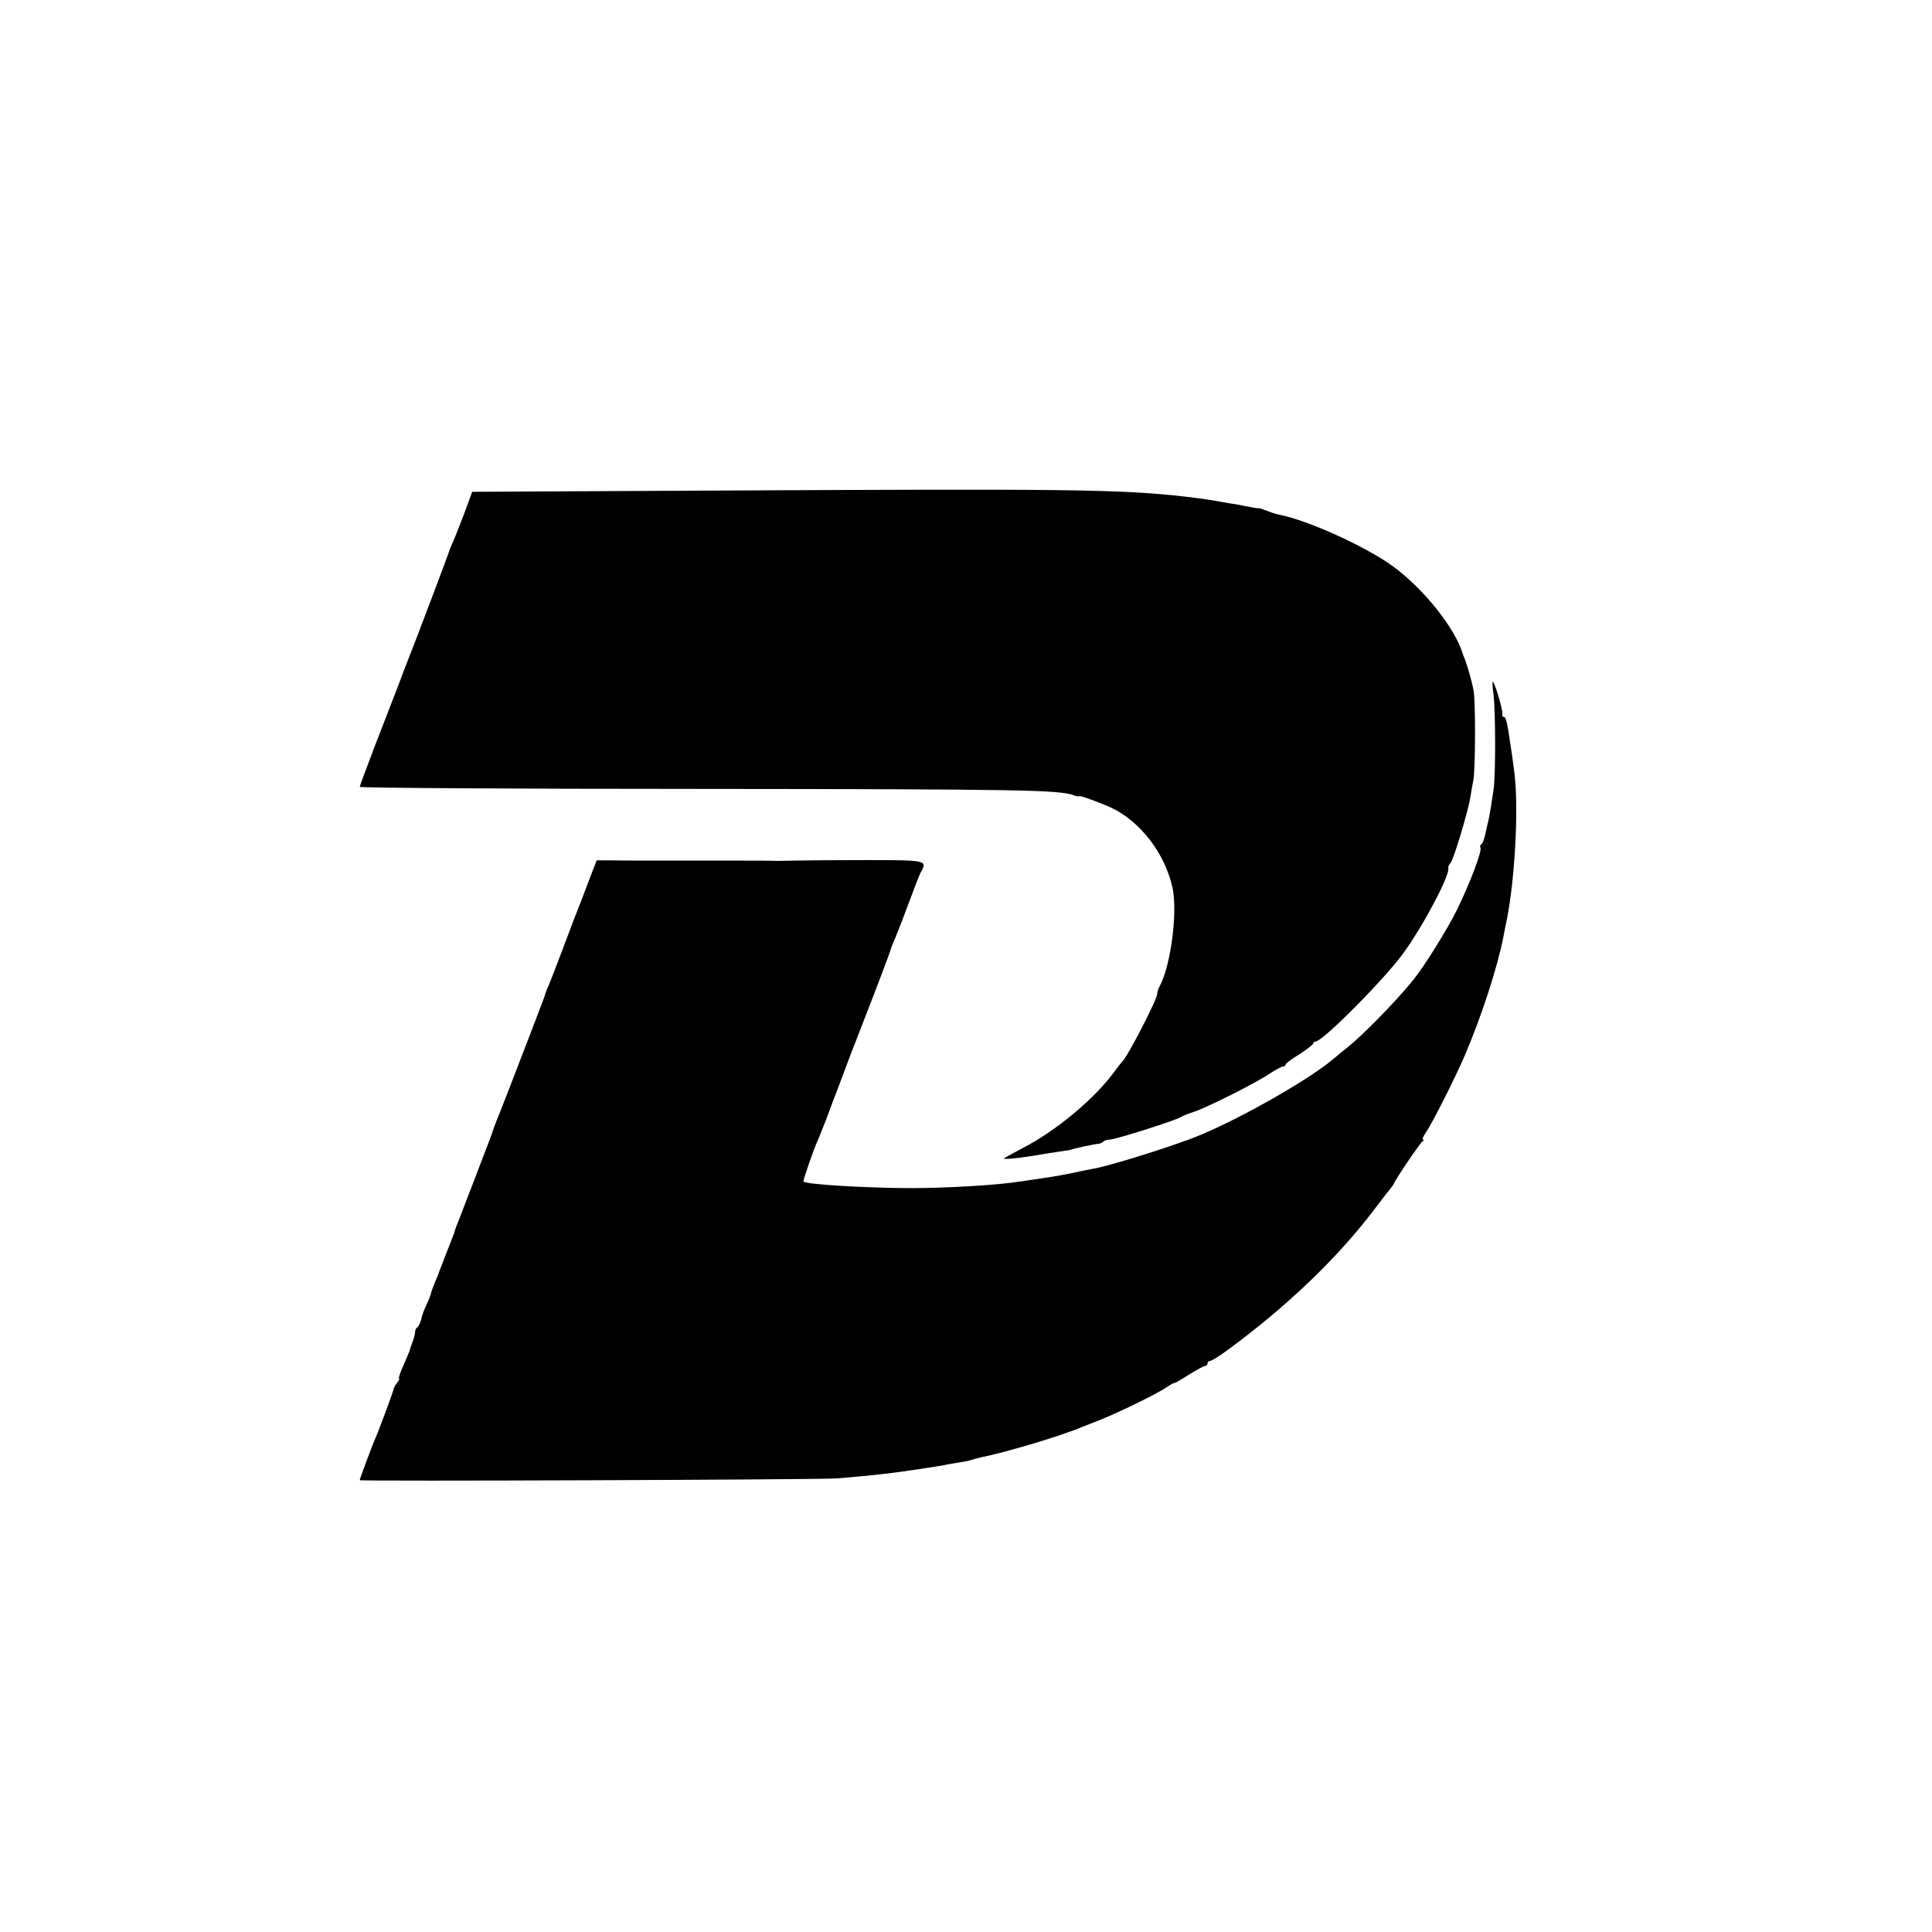 <?xml version="1.0" standalone="no"?>
<!DOCTYPE svg PUBLIC "-//W3C//DTD SVG 20010904//EN"
 "http://www.w3.org/TR/2001/REC-SVG-20010904/DTD/svg10.dtd">
<svg version="1.0" xmlns="http://www.w3.org/2000/svg"
 width="768pt" height="768pt" viewBox="0 0 768 768"
 preserveAspectRatio="xMidYMid meet">
<g transform="translate(0,768) scale(0.1,-0.1)"
fill="#000000" stroke="none">
<path d="M2861 5730 l-984 -5 -33 -90 c-19 -49 -39 -101 -46 -115 -6 -14 -12
-27 -12 -30 -1 -6 -145 -387 -157 -415 -4 -11 -24 -60 -42 -110 -19 -49 -62
-161 -96 -248 -33 -87 -61 -161 -61 -165 0 -4 606 -8 1348 -8 1277 -1 1433 -4
1489 -25 13 -5 23 -6 23 -4 0 5 87 -27 130 -47 114 -55 211 -181 241 -317 21
-97 -7 -311 -52 -393 -5 -10 -9 -23 -9 -29 0 -22 -119 -252 -139 -269 -3 -3
-19 -23 -35 -45 -78 -105 -230 -232 -363 -300 -40 -21 -73 -39 -73 -41 0 -1
17 -1 38 1 36 4 53 6 142 21 25 4 54 8 65 10 11 1 21 3 23 4 3 3 95 23 114 24
3 1 10 4 14 8 4 5 16 8 26 8 21 0 268 78 283 90 6 4 28 13 50 20 53 17 249
116 302 152 23 15 46 28 52 28 6 0 11 3 11 8 0 4 25 23 55 41 30 19 55 39 55
43 0 4 5 8 10 8 28 0 276 250 350 353 83 116 187 314 177 338 -1 3 3 12 10 20
12 15 69 204 78 260 3 19 8 50 12 69 8 47 9 305 1 353 -6 35 -23 94 -35 127
-4 8 -7 17 -8 20 -30 102 -155 259 -278 349 -107 78 -338 183 -452 205 -11 2
-33 9 -50 16 -16 6 -31 11 -33 10 -1 -1 -15 1 -30 4 -15 3 -40 8 -57 11 -16 2
-41 7 -55 9 -35 7 -97 16 -150 22 -259 29 -455 31 -1849 24z"/>
<path d="M5937 4918 c8 -66 9 -318 0 -378 -6 -43 -16 -104 -21 -125 -2 -5 -6
-27 -11 -48 -4 -20 -11 -40 -16 -43 -5 -3 -7 -9 -4 -14 7 -12 -40 -137 -92
-244 -41 -83 -134 -232 -178 -285 -72 -88 -198 -216 -258 -264 -15 -12 -40
-32 -55 -45 -105 -90 -418 -265 -577 -322 -125 -46 -329 -108 -375 -115 -14
-3 -36 -7 -50 -10 -68 -15 -110 -22 -165 -30 -22 -3 -56 -8 -75 -11 -92 -15
-293 -27 -445 -27 -185 1 -410 15 -421 26 -3 3 41 131 56 162 5 11 21 52 36
90 14 39 37 99 51 135 13 36 34 90 45 120 12 30 27 69 33 85 11 27 87 224 115
300 6 17 11 31 11 32 0 2 9 24 20 50 11 27 36 91 55 143 19 52 39 103 44 112
27 48 25 49 -212 49 -123 0 -252 -1 -288 -2 -36 -1 -72 -1 -80 -1 -8 1 -112 1
-230 1 -118 0 -221 0 -227 0 -7 0 -48 0 -90 0 -43 0 -97 1 -120 1 l-41 0 -26
-67 c-14 -38 -31 -81 -37 -98 -7 -16 -13 -32 -14 -35 -1 -3 -5 -14 -10 -25 -4
-11 -25 -67 -47 -125 -22 -58 -47 -123 -56 -145 -10 -21 -17 -42 -17 -45 -1
-3 -16 -43 -34 -90 -89 -232 -116 -301 -143 -370 -17 -41 -31 -79 -32 -85 -2
-5 -8 -23 -15 -40 -6 -16 -36 -93 -65 -170 -30 -77 -57 -149 -62 -160 -4 -11
-8 -22 -8 -25 -1 -3 -15 -39 -31 -80 -16 -41 -30 -77 -31 -80 0 -3 -7 -18 -14
-35 -7 -16 -14 -36 -16 -43 -1 -8 -9 -28 -17 -45 -9 -18 -19 -44 -22 -60 -4
-15 -11 -30 -16 -33 -5 -3 -9 -11 -9 -19 0 -8 -5 -26 -11 -42 -6 -15 -10 -29
-10 -30 0 -2 -11 -27 -24 -58 -14 -30 -22 -55 -19 -55 4 0 0 -7 -7 -16 -7 -9
-14 -21 -15 -28 -2 -11 -58 -163 -75 -201 -11 -25 -59 -154 -59 -159 0 -5
1830 2 1895 7 33 3 89 8 125 11 36 4 83 9 105 12 22 3 51 7 65 9 41 6 113 17
135 21 11 3 36 7 55 10 19 3 42 7 50 10 8 3 26 8 40 11 74 14 261 68 350 101
8 3 17 6 20 7 3 1 14 5 25 10 11 4 42 17 69 27 75 29 237 108 271 132 17 11
31 20 33 18 1 -1 27 13 57 33 31 19 60 35 65 35 6 0 10 5 10 10 0 6 5 10 10
10 6 0 37 19 68 42 240 176 443 371 591 568 31 41 59 77 62 80 3 3 8 10 10 15
8 20 103 160 113 167 6 4 7 8 3 8 -5 0 0 12 11 28 23 32 119 222 155 307 66
154 130 351 153 470 2 11 8 43 14 70 33 167 48 455 29 590 -5 39 -11 84 -14
100 -12 85 -18 115 -27 115 -5 0 -8 6 -6 13 3 13 -31 127 -38 127 -2 0 -1 -24
3 -52z"/>
</g>
</svg>
